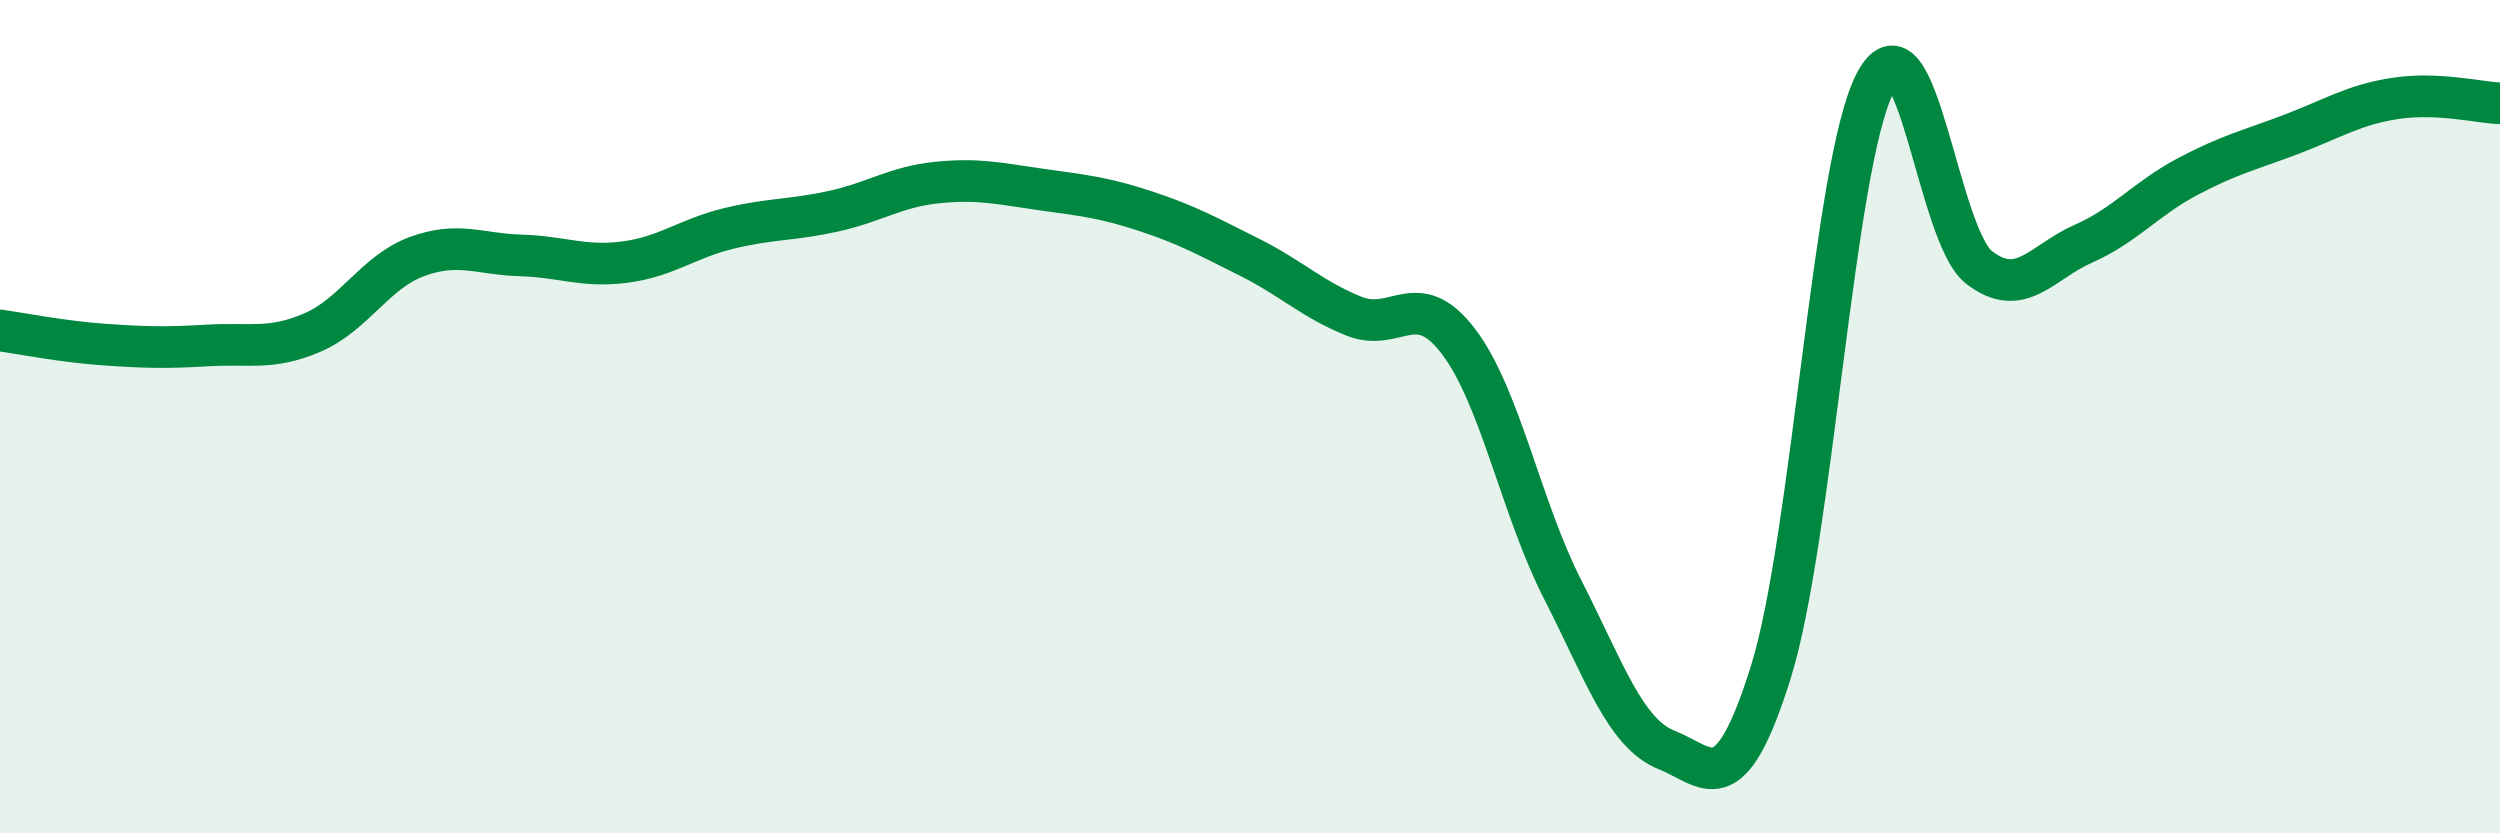 
    <svg width="60" height="20" viewBox="0 0 60 20" xmlns="http://www.w3.org/2000/svg">
      <path
        d="M 0,7.93 C 0.5,8 1.5,8.2 2.5,8.27 C 3.5,8.34 4,8.35 5,8.29 C 6,8.23 6.5,8.41 7.5,7.98 C 8.5,7.55 9,6.53 10,6.16 C 11,5.79 11.5,6.1 12.5,6.13 C 13.5,6.16 14,6.42 15,6.29 C 16,6.16 16.5,5.72 17.5,5.48 C 18.5,5.24 19,5.29 20,5.07 C 21,4.85 21.5,4.48 22.5,4.38 C 23.5,4.28 24,4.41 25,4.55 C 26,4.69 26.5,4.74 27.5,5.07 C 28.5,5.4 29,5.68 30,6.18 C 31,6.68 31.5,7.19 32.5,7.59 C 33.5,7.99 34,6.88 35,8.19 C 36,9.5 36.5,12.18 37.5,14.14 C 38.5,16.1 39,17.6 40,18 C 41,18.4 41.5,19.33 42.5,16.13 C 43.5,12.93 44,3.94 45,2 C 46,0.06 46.5,5.65 47.5,6.42 C 48.5,7.19 49,6.29 50,5.85 C 51,5.41 51.5,4.77 52.5,4.24 C 53.5,3.71 54,3.6 55,3.22 C 56,2.84 56.5,2.51 57.5,2.36 C 58.5,2.21 59.5,2.46 60,2.48L60 20L0 20Z"
        fill="#008740"
        opacity="0.1"
        stroke-linecap="round"
        stroke-linejoin="round"
      />
      <path
        d="M 0,7.93 C 0.5,8 1.5,8.2 2.5,8.27 C 3.5,8.34 4,8.35 5,8.29 C 6,8.23 6.5,8.41 7.5,7.98 C 8.5,7.55 9,6.53 10,6.16 C 11,5.79 11.5,6.1 12.5,6.13 C 13.5,6.16 14,6.42 15,6.29 C 16,6.16 16.5,5.72 17.5,5.48 C 18.5,5.24 19,5.29 20,5.07 C 21,4.85 21.5,4.48 22.5,4.38 C 23.5,4.28 24,4.41 25,4.55 C 26,4.69 26.5,4.74 27.5,5.07 C 28.5,5.4 29,5.68 30,6.18 C 31,6.68 31.5,7.19 32.5,7.59 C 33.5,7.99 34,6.88 35,8.19 C 36,9.5 36.5,12.18 37.5,14.14 C 38.5,16.1 39,17.6 40,18 C 41,18.4 41.5,19.33 42.5,16.13 C 43.5,12.93 44,3.94 45,2 C 46,0.06 46.5,5.65 47.5,6.42 C 48.5,7.19 49,6.29 50,5.85 C 51,5.41 51.5,4.77 52.5,4.24 C 53.5,3.71 54,3.6 55,3.22 C 56,2.84 56.5,2.51 57.5,2.36 C 58.5,2.21 59.5,2.46 60,2.48"
        stroke="#008740"
        stroke-width="1"
        fill="none"
        stroke-linecap="round"
        stroke-linejoin="round"
      />
    </svg>
  